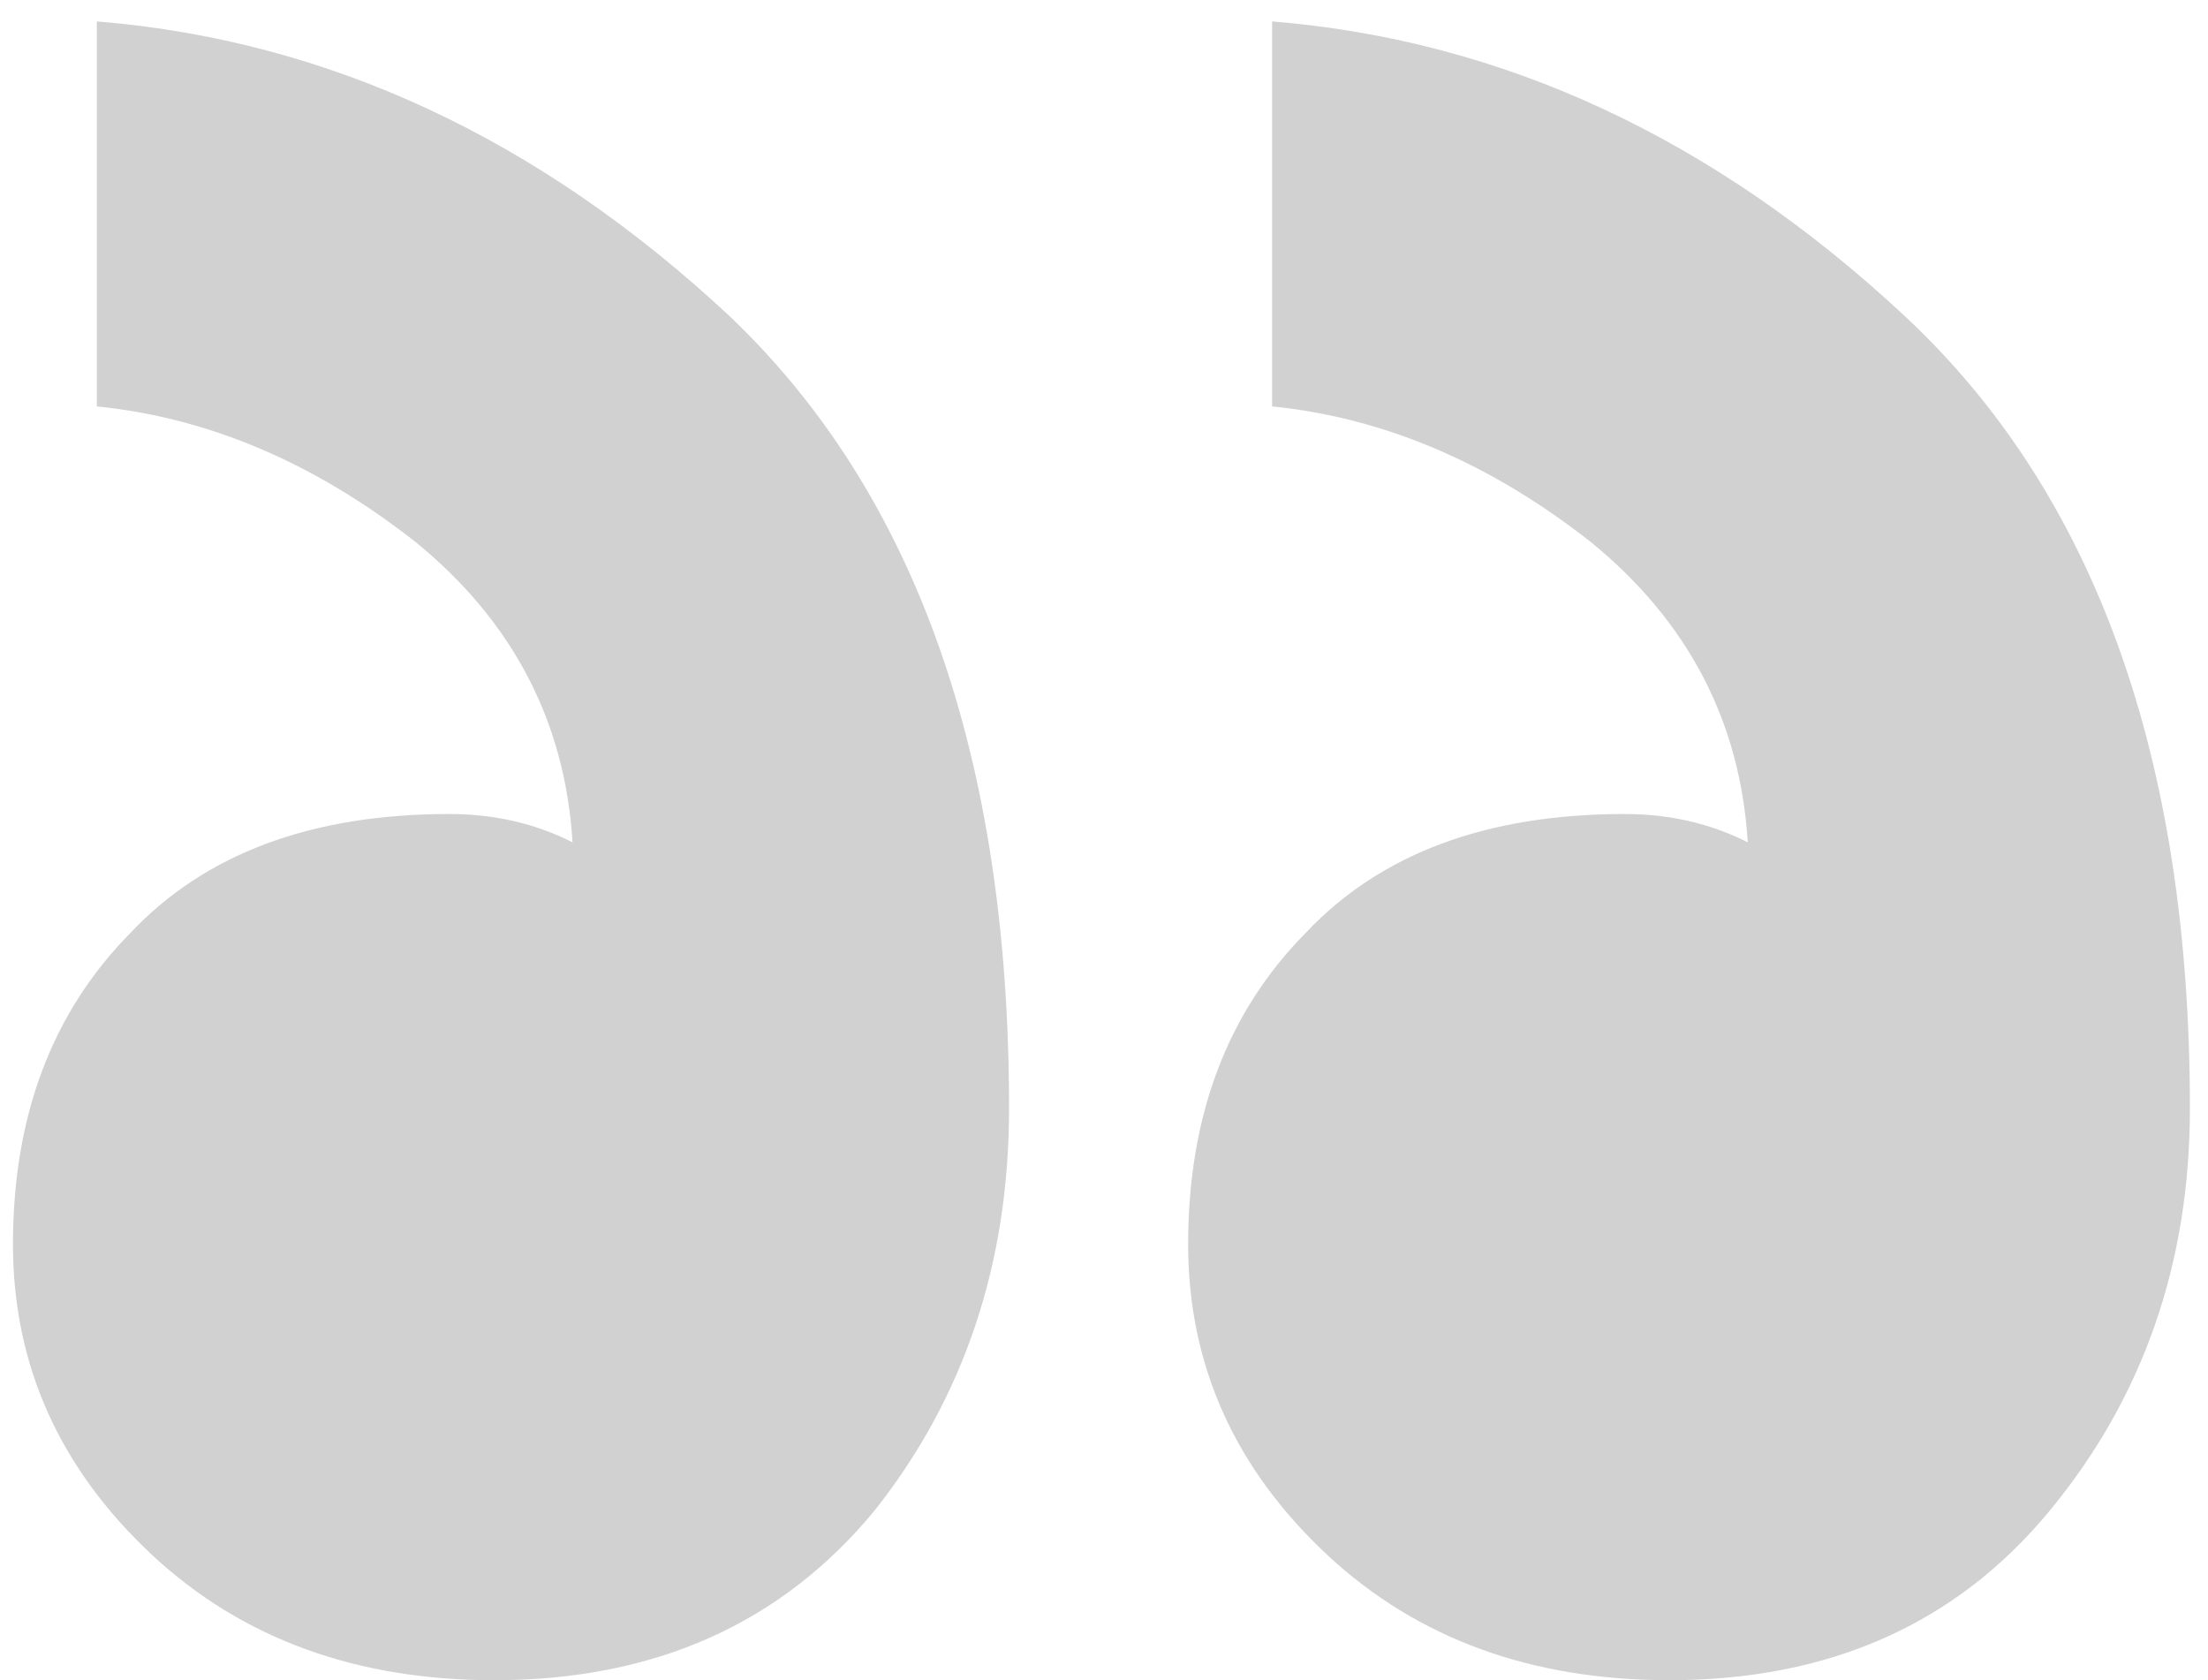 <svg xmlns="http://www.w3.org/2000/svg" width="46" height="35" viewBox="0 0 46 35" fill="none">
  <path d="M24.753 25.92C24.753 28.436 25.725 30.598 27.668 32.407C29.534 34.136 31.904 35.001 34.78 35.001C38.122 35.001 40.765 33.822 42.708 31.463C44.651 29.104 45.623 26.313 45.623 23.09C45.623 15.778 43.641 10.274 39.677 6.579C35.713 2.884 31.321 0.839 26.502 0.446V8.466C28.834 8.702 31.049 9.645 33.148 11.296C35.169 12.947 36.257 15.031 36.412 17.547C35.635 17.154 34.78 16.957 33.847 16.957C30.971 16.957 28.756 17.783 27.202 19.434C25.569 21.085 24.753 23.247 24.753 25.92ZM0.27 25.92C0.27 28.436 1.241 30.598 3.184 32.407C5.05 34.136 7.42 35.001 10.296 35.001C13.638 35.001 16.281 33.822 18.224 31.463C20.09 29.104 21.022 26.313 21.022 23.09C21.022 15.778 19.079 10.274 15.193 6.579C11.229 2.884 6.837 0.839 2.018 0.446V8.466C4.35 8.702 6.565 9.645 8.664 11.296C10.685 12.947 11.773 15.031 11.928 17.547C11.151 17.154 10.296 16.957 9.363 16.957C6.488 16.957 4.272 17.783 2.718 19.434C1.086 21.085 0.27 23.247 0.27 25.92Z" fill="#646464" fill-opacity="0.3"/>
</svg>